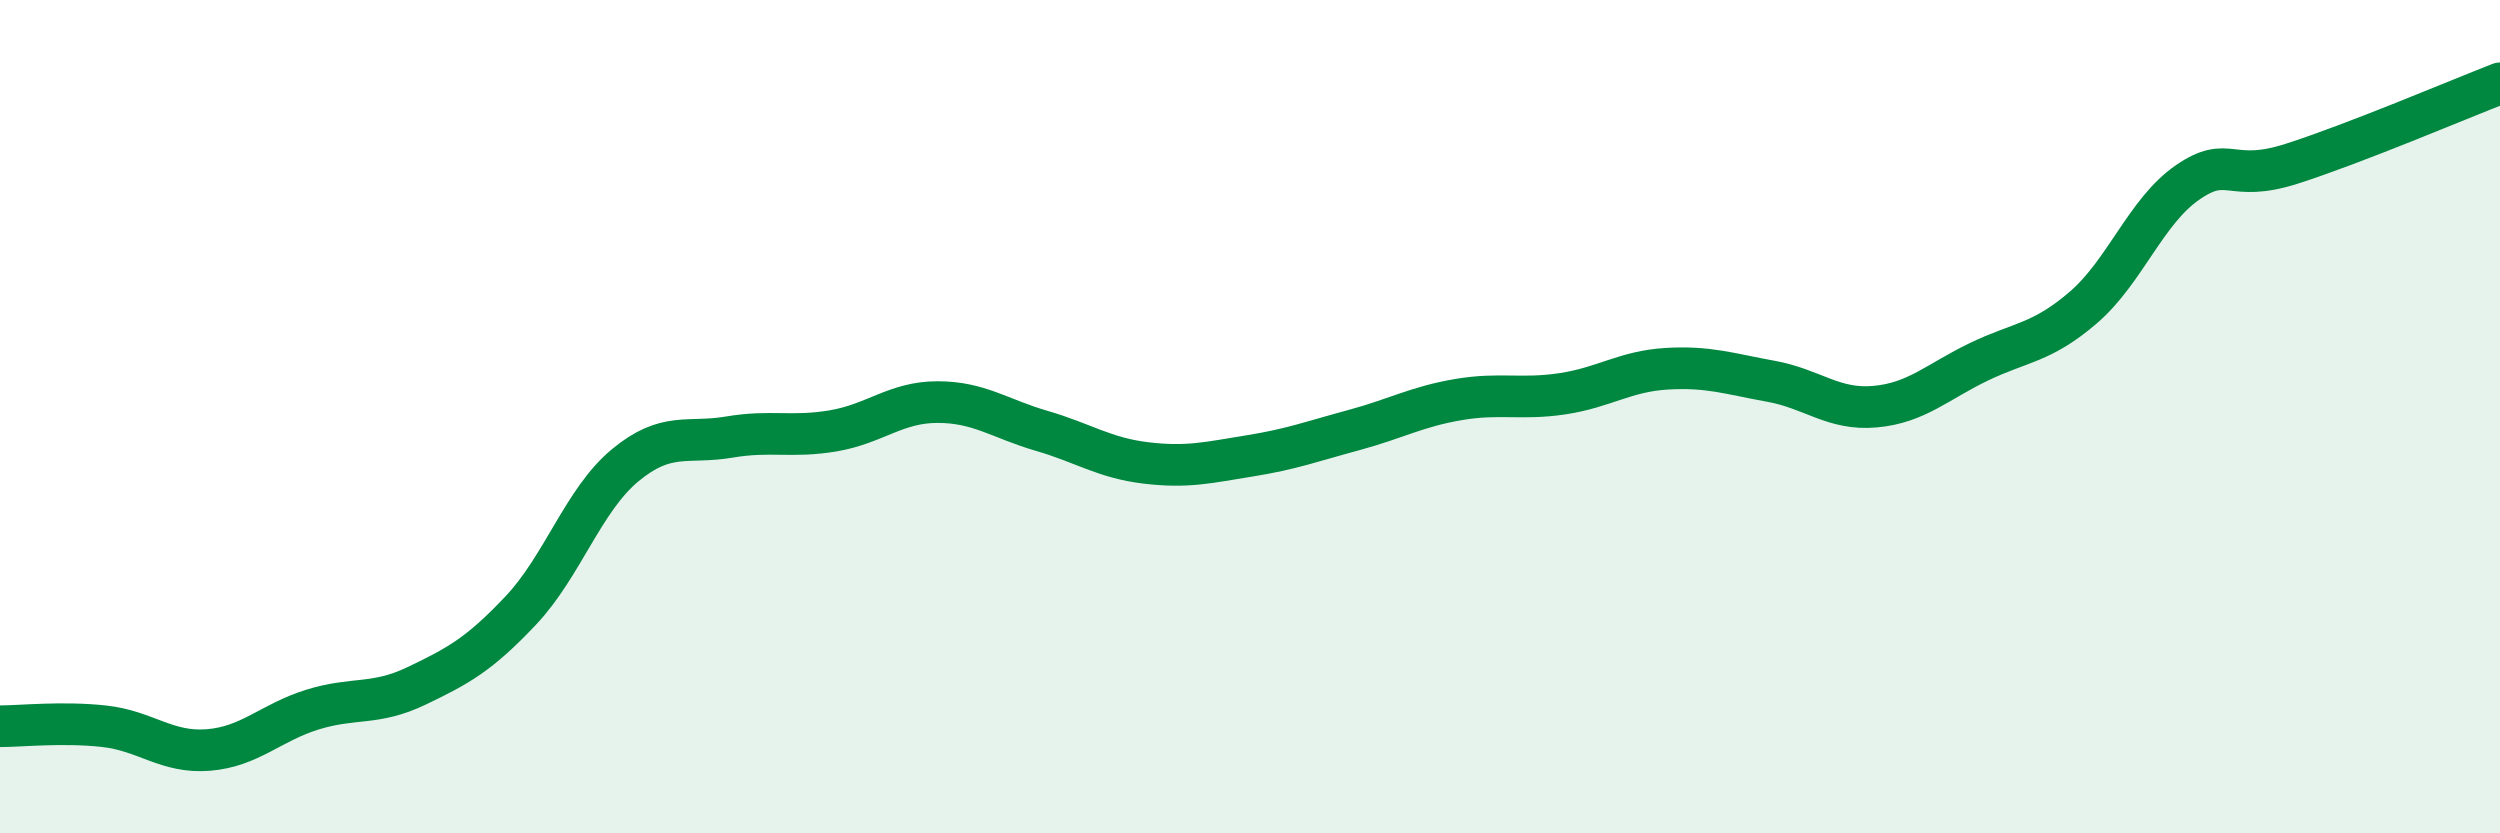 
    <svg width="60" height="20" viewBox="0 0 60 20" xmlns="http://www.w3.org/2000/svg">
      <path
        d="M 0,17.43 C 0.5,17.43 1.5,17.32 2.5,17.43 C 3.5,17.54 4,18.08 5,18 C 6,17.92 6.5,17.34 7.5,17.03 C 8.5,16.72 9,16.94 10,16.46 C 11,15.98 11.5,15.71 12.5,14.65 C 13.5,13.59 14,12 15,11.17 C 16,10.34 16.5,10.66 17.5,10.49 C 18.5,10.32 19,10.51 20,10.34 C 21,10.17 21.5,9.65 22.5,9.65 C 23.5,9.65 24,10.05 25,10.34 C 26,10.63 26.5,10.99 27.5,11.11 C 28.5,11.23 29,11.1 30,10.94 C 31,10.78 31.5,10.59 32.5,10.32 C 33.5,10.05 34,9.76 35,9.59 C 36,9.42 36.5,9.6 37.5,9.45 C 38.5,9.3 39,8.91 40,8.85 C 41,8.79 41.5,8.97 42.5,9.15 C 43.5,9.33 44,9.85 45,9.76 C 46,9.67 46.5,9.16 47.5,8.68 C 48.5,8.2 49,8.24 50,7.38 C 51,6.52 51.5,5.07 52.5,4.38 C 53.5,3.69 53.5,4.41 55,3.93 C 56.5,3.45 59,2.39 60,2L60 20L0 20Z"
        fill="#008740"
        opacity="0.1"
        stroke-linecap="round"
        stroke-linejoin="round"
      />
      <path
        d="M 0,17.43 C 0.5,17.43 1.5,17.32 2.5,17.43 C 3.5,17.54 4,18.08 5,18 C 6,17.92 6.5,17.34 7.5,17.03 C 8.5,16.72 9,16.94 10,16.46 C 11,15.98 11.5,15.71 12.5,14.65 C 13.5,13.59 14,12 15,11.17 C 16,10.34 16.5,10.66 17.5,10.49 C 18.5,10.32 19,10.51 20,10.34 C 21,10.17 21.5,9.65 22.5,9.65 C 23.5,9.65 24,10.05 25,10.34 C 26,10.63 26.5,10.99 27.5,11.11 C 28.5,11.23 29,11.1 30,10.94 C 31,10.78 31.5,10.59 32.5,10.32 C 33.5,10.05 34,9.76 35,9.59 C 36,9.42 36.5,9.6 37.5,9.45 C 38.5,9.3 39,8.91 40,8.85 C 41,8.79 41.5,8.97 42.5,9.15 C 43.5,9.33 44,9.85 45,9.76 C 46,9.67 46.5,9.16 47.5,8.68 C 48.5,8.2 49,8.24 50,7.38 C 51,6.52 51.5,5.07 52.5,4.38 C 53.5,3.69 53.5,4.41 55,3.93 C 56.5,3.45 59,2.39 60,2"
        stroke="#008740"
        stroke-width="1"
        fill="none"
        stroke-linecap="round"
        stroke-linejoin="round"
      />
    </svg>
  